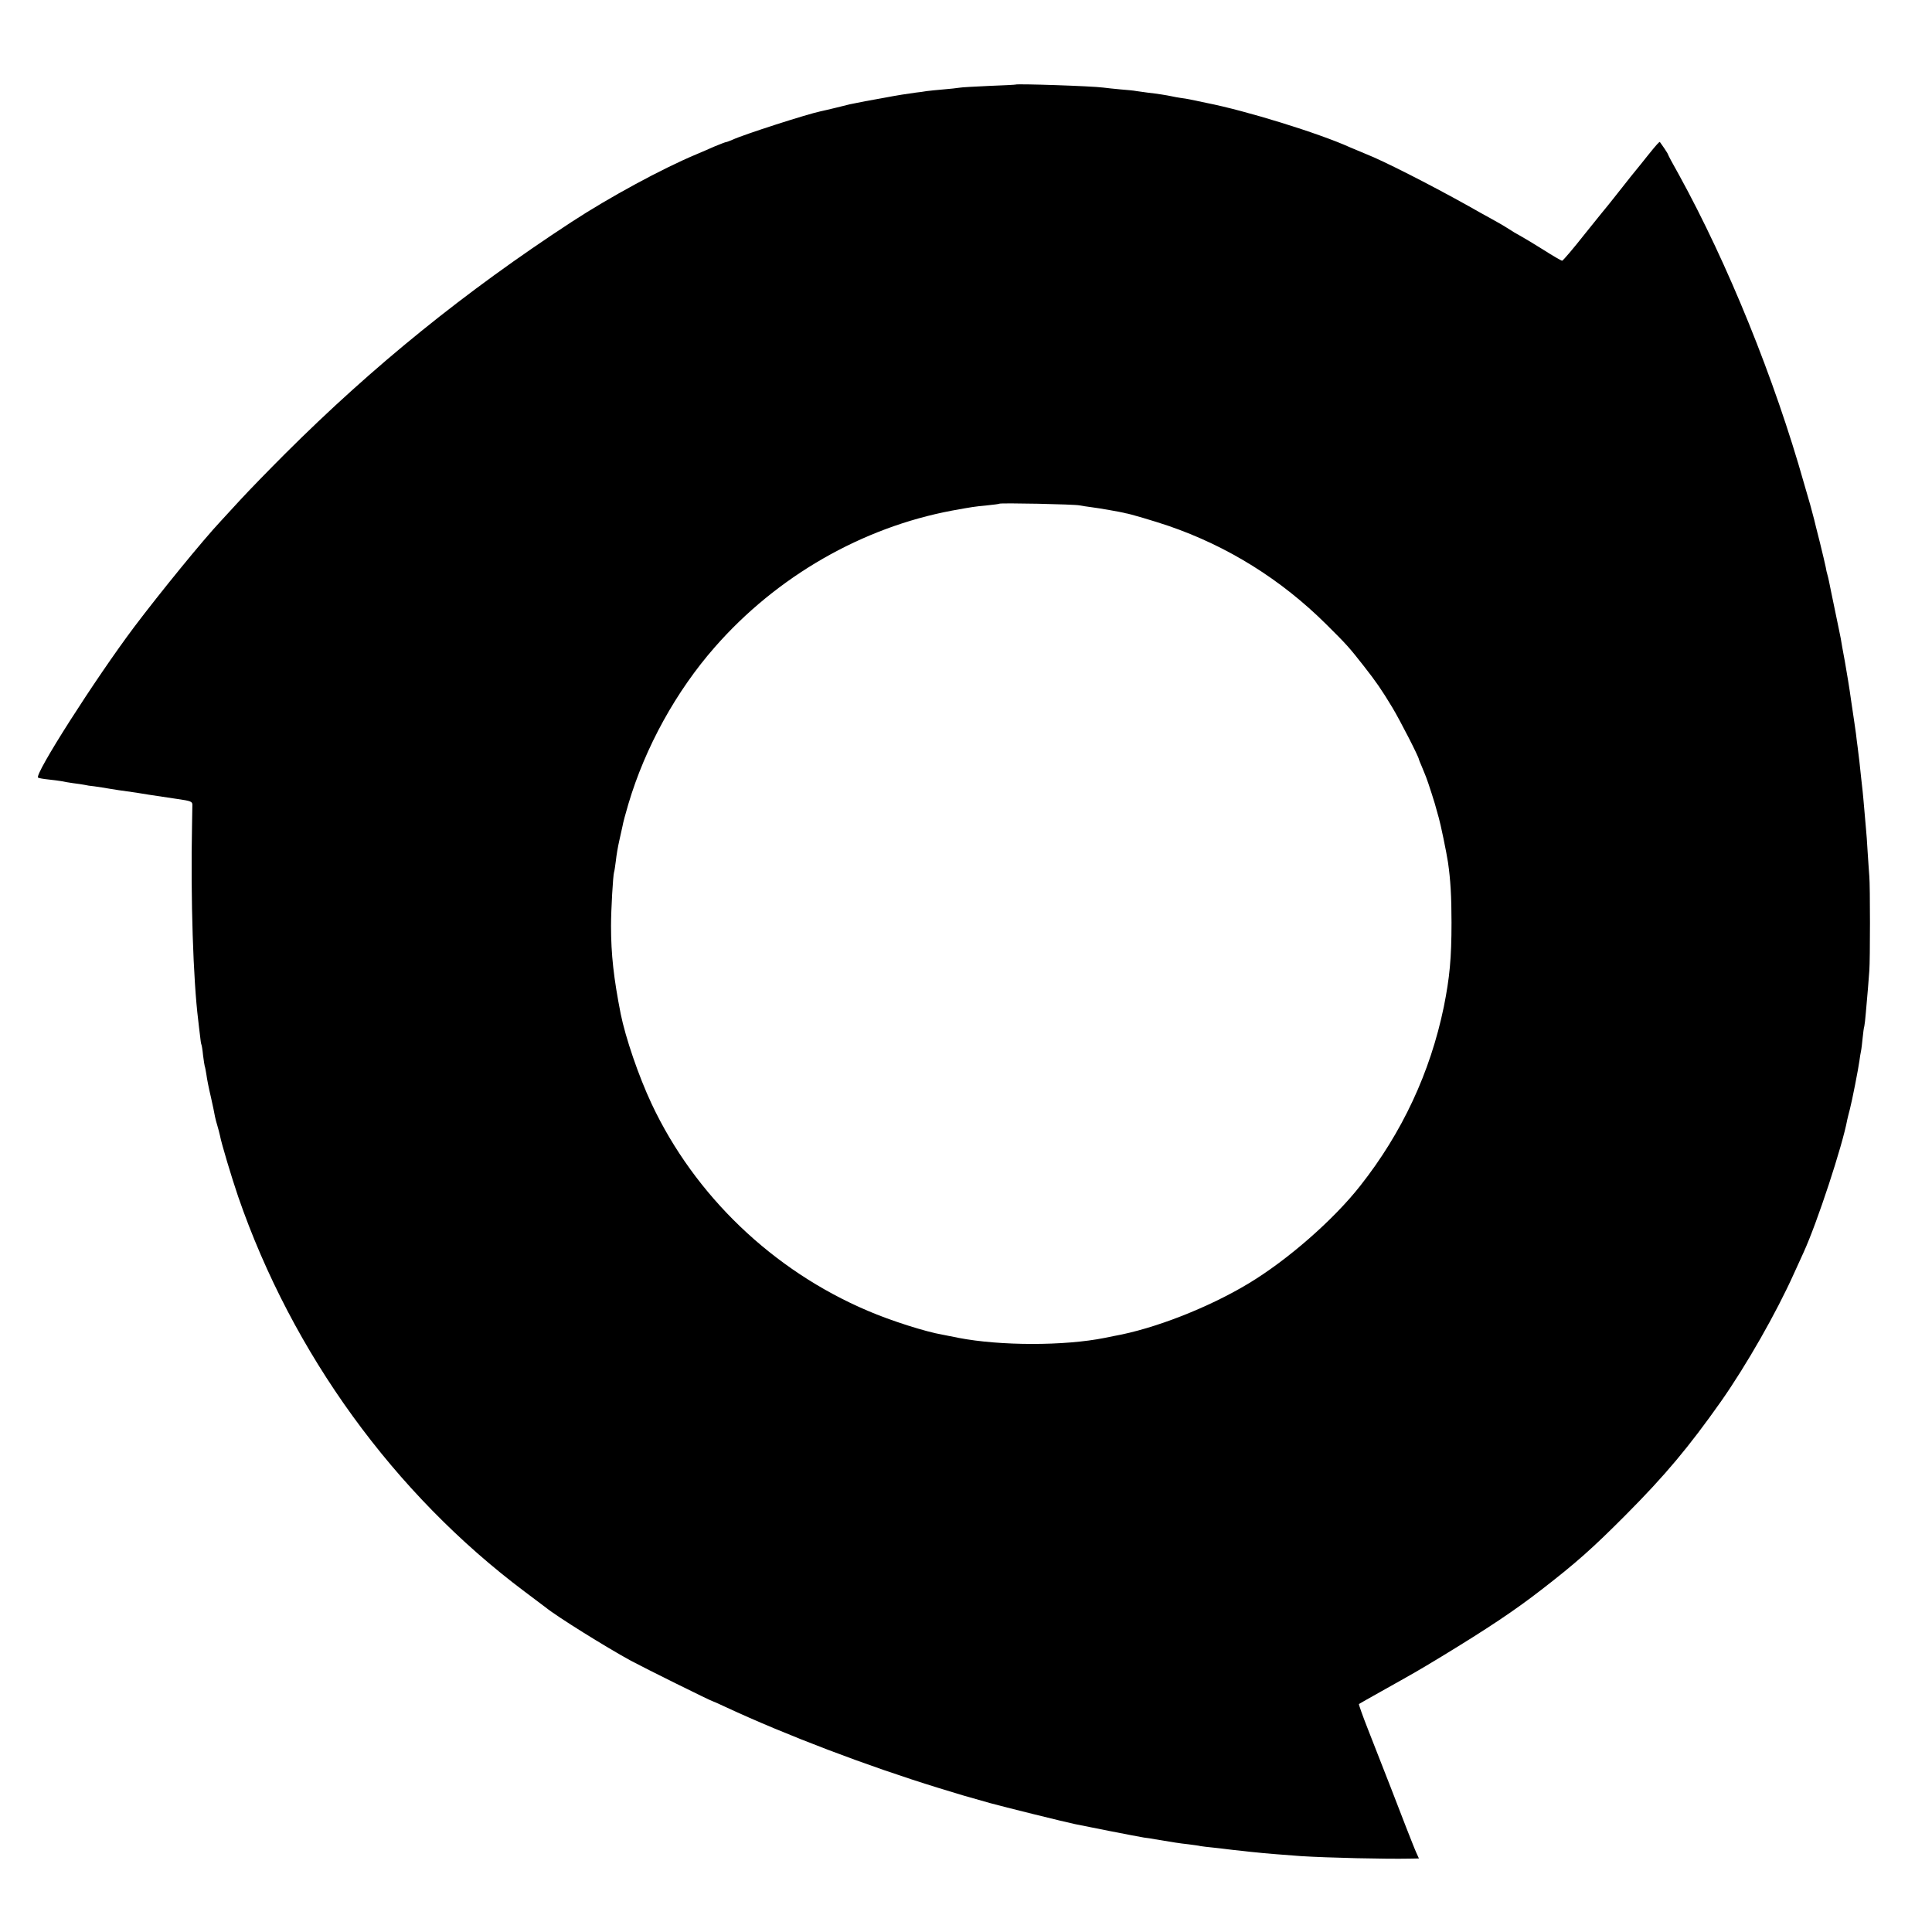<?xml version="1.0" standalone="no"?>
<!DOCTYPE svg PUBLIC "-//W3C//DTD SVG 20010904//EN"
 "http://www.w3.org/TR/2001/REC-SVG-20010904/DTD/svg10.dtd">
<svg version="1.0" xmlns="http://www.w3.org/2000/svg"
 width="1156pt" height="1156pt" viewBox="0 0 1156 1156"
 preserveAspectRatio="xMidYMid meet">
<g transform="translate(0,1156) scale(0.1,-0.1)"
fill="#000000" stroke="none">
<path d="M6077 11054 c-1 -1 -72 -5 -158 -8 -85 -4 -166 -8 -180 -11 -13 -2
-55 -7 -94 -10 -38 -3 -83 -8 -100 -10 -16 -3 -46 -7 -65 -9 -52 -7 -105 -15
-200 -33 -108 -19 -120 -22 -150 -28 -14 -3 -34 -7 -45 -9 -11 -3 -49 -12 -85
-21 -36 -9 -76 -18 -90 -21 -81 -17 -458 -138 -527 -170 -17 -7 -34 -14 -38
-14 -4 0 -35 -12 -69 -26 -33 -15 -83 -36 -111 -48 -203 -85 -517 -255 -745
-404 -638 -417 -1187 -861 -1714 -1387 -94 -94 -216 -219 -271 -279 -55 -60
-107 -116 -115 -125 -106 -113 -362 -427 -516 -631 -233 -310 -602 -888 -576
-903 4 -3 32 -8 62 -11 30 -3 65 -8 77 -10 11 -3 43 -8 70 -12 26 -3 57 -8 68
-10 11 -3 38 -7 60 -9 22 -3 65 -10 95 -15 30 -5 75 -12 100 -15 25 -3 83 -12
130 -20 47 -7 124 -19 173 -26 77 -11 87 -15 88 -33 0 -12 -1 -66 -2 -121 -9
-440 7 -930 37 -1170 2 -16 6 -55 10 -85 3 -30 7 -57 9 -60 2 -3 7 -33 10 -65
4 -33 9 -62 10 -65 2 -3 6 -26 10 -50 3 -25 15 -85 27 -135 11 -49 22 -101 24
-115 3 -14 9 -39 15 -57 5 -17 12 -43 15 -57 7 -42 71 -255 109 -366 324 -938
933 -1778 1715 -2364 63 -47 120 -90 125 -94 66 -54 360 -237 510 -319 80 -43
483 -243 491 -243 2 0 36 -15 76 -34 364 -169 842 -351 1273 -484 126 -39 160
-49 310 -91 71 -20 459 -116 505 -125 14 -3 106 -21 205 -41 99 -20 194 -37
210 -40 17 -2 46 -6 65 -10 108 -18 150 -25 199 -30 30 -4 63 -8 74 -11 11 -2
45 -6 76 -9 31 -3 70 -8 86 -10 17 -2 57 -7 90 -10 33 -4 71 -8 85 -9 26 -4
197 -17 265 -22 159 -10 506 -18 652 -15 l53 1 -15 33 c-8 17 -35 86 -61 152
-46 121 -122 315 -229 588 -32 81 -56 149 -54 151 2 2 63 36 134 76 198 111
210 117 360 208 281 171 438 276 598 400 207 160 306 248 504 447 236 237 378
407 570 679 153 218 332 532 437 766 21 47 47 103 57 125 82 179 234 642 262
796 3 13 10 42 16 64 12 45 51 243 57 290 2 17 6 41 9 55 3 14 7 50 10 80 3
30 7 62 10 70 2 8 6 44 9 80 10 108 17 197 21 253 5 65 5 508 0 562 -2 22 -6
87 -10 145 -3 58 -8 121 -10 140 -2 19 -6 71 -10 115 -4 44 -8 94 -10 110 -2
17 -6 57 -10 90 -6 61 -12 113 -20 175 -3 19 -7 55 -10 80 -4 25 -8 56 -10 70
-2 14 -11 75 -20 135 -8 61 -25 162 -36 225 -12 63 -23 126 -25 140 -3 14 -18
90 -35 170 -17 80 -32 156 -35 170 -3 14 -7 33 -10 42 -3 10 -8 30 -10 45 -3
16 -19 82 -35 148 -17 66 -32 127 -34 136 -2 9 -13 49 -24 90 -12 41 -28 97
-36 124 -177 628 -457 1318 -749 1849 -37 65 -66 120 -66 123 0 2 -10 18 -22
36 -13 18 -24 34 -26 37 -3 4 -20 -15 -74 -82 -14 -18 -59 -74 -100 -124 -40
-50 -84 -106 -98 -124 -14 -18 -30 -38 -35 -44 -6 -6 -68 -84 -140 -173 -71
-90 -133 -163 -138 -163 -5 0 -55 29 -110 64 -56 35 -115 71 -132 80 -31 17
-52 29 -95 57 -14 9 -52 31 -85 49 -33 18 -98 54 -145 81 -230 128 -503 267
-608 308 -27 11 -69 29 -93 39 -190 86 -625 220 -859 266 -23 5 -38 8 -100 21
-14 3 -38 7 -55 9 -16 2 -41 7 -55 10 -28 6 -83 15 -145 22 -22 3 -51 7 -65 9
-14 3 -56 7 -95 10 -38 4 -85 8 -104 11 -65 9 -517 24 -524 18z m383 -2518
c14 -3 43 -7 65 -10 50 -6 184 -30 203 -35 1 -1 4 -1 7 -2 21 -2 169 -46 255
-75 356 -122 675 -321 945 -589 127 -126 137 -138 225 -250 73 -93 107 -142
172 -250 45 -75 158 -295 158 -309 0 -2 8 -21 17 -42 9 -22 17 -41 18 -44 1
-3 5 -12 8 -20 10 -24 58 -173 62 -194 3 -10 9 -33 14 -50 10 -33 46 -206 55
-266 15 -104 21 -203 21 -360 0 -214 -11 -329 -46 -504 -81 -392 -249 -753
-500 -1071 -160 -204 -436 -445 -669 -585 -239 -144 -563 -271 -805 -314 -16
-3 -41 -8 -54 -11 -244 -49 -627 -48 -876 0 -38 8 -81 16 -95 19 -101 17 -311
84 -448 143 -567 241 -1035 689 -1293 1238 -78 166 -156 395 -185 538 -42 214
-58 356 -58 527 0 99 12 301 18 321 3 8 7 39 11 69 3 30 12 83 20 118 8 34 17
75 20 90 2 15 18 75 35 132 101 340 286 675 518 939 371 423 880 715 1419 816
122 22 133 24 208 31 38 4 72 8 74 10 6 6 452 -3 481 -10z"/>
</g>
</svg>
